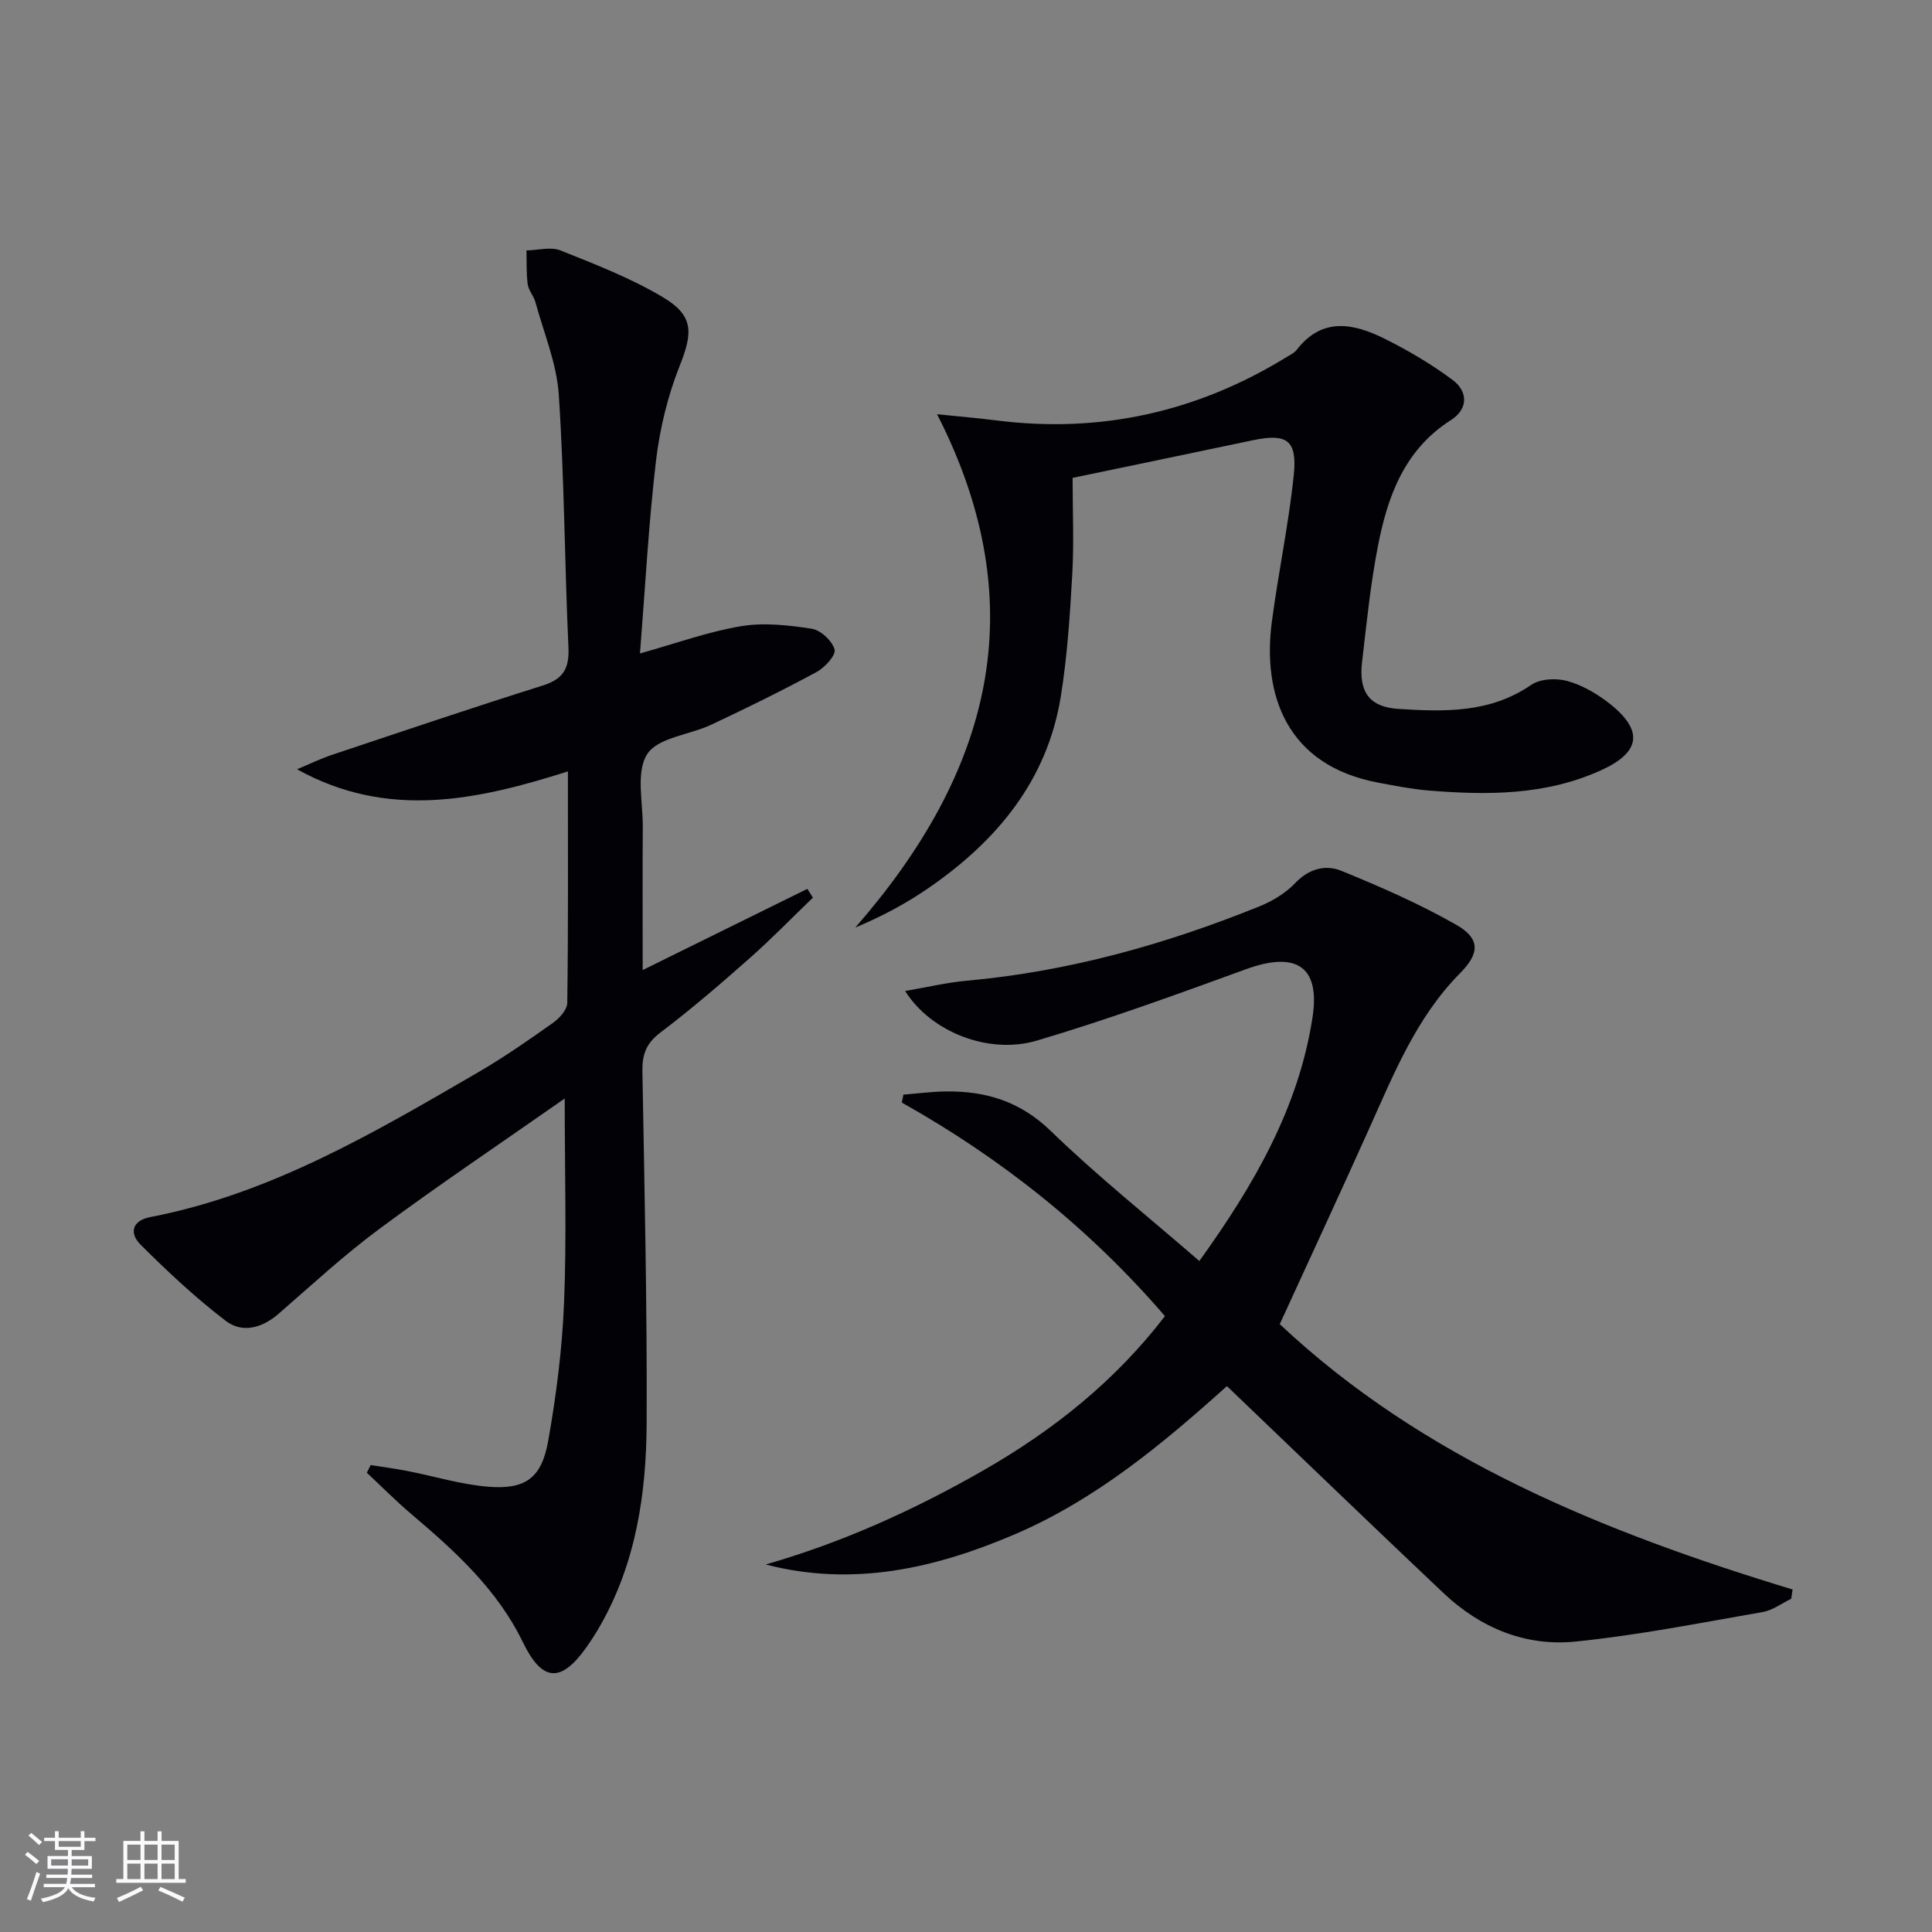 <svg enable-background="new 0 0 400 400" viewBox="0 0 400 400" xmlns="http://www.w3.org/2000/svg"><rect x="0" y="0" width="400" height="400" fill="#808080" stroke="none"/><g fill="#010106"><path d="m116.92 227.43c-13.36 9.35-26.02 17.85-38.26 26.91-7.34 5.43-14.09 11.67-20.99 17.67-3.43 2.98-7.53 4.06-10.93 1.46-6.26-4.78-12.06-10.22-17.65-15.79-2.27-2.26-1.89-4.94 2.04-5.7 24.96-4.82 46.45-17.53 68-30.05 5.31-3.09 10.38-6.63 15.4-10.19 1.33-.94 2.9-2.71 2.92-4.12.21-15.64.13-31.28.13-47.91-18.87 5.99-37.31 9.97-56.08-.44 2.44-1.02 4.84-2.19 7.34-3.02 14.49-4.84 28.96-9.74 43.53-14.32 4.25-1.34 5.52-3.51 5.32-7.89-.8-17.44-.84-34.93-2-52.34-.43-6.48-3.11-12.81-4.85-19.19-.35-1.26-1.41-2.38-1.58-3.64-.31-2.31-.19-4.68-.26-7.02 2.37-.04 5.02-.81 7.05 0 7.21 2.88 14.55 5.73 21.19 9.68 6.46 3.84 6.2 7.38 3.47 14.24-2.48 6.24-4.11 13-4.9 19.68-1.53 13.01-2.22 26.11-3.31 39.84 7.59-2.12 14.15-4.52 20.93-5.64 4.74-.79 9.83-.22 14.65.53 1.85.29 4.22 2.51 4.71 4.3.32 1.16-2.02 3.73-3.72 4.65-7.15 3.86-14.46 7.45-21.81 10.91-4.49 2.12-11.02 2.64-13.25 6.07-2.39 3.68-.9 9.94-.93 15.08-.07 9.65-.02 19.31-.02 29.65 11.66-5.75 22.87-11.28 34.09-16.81.38.61.77 1.21 1.15 1.82-4.39 4.22-8.63 8.6-13.19 12.62-5.98 5.29-12.05 10.51-18.41 15.33-2.9 2.2-3.76 4.51-3.7 7.97.43 24.3.99 48.6.88 72.9-.07 14.52-2.19 28.82-9.55 41.79-.9 1.59-1.89 3.14-2.95 4.63-5.26 7.42-9.15 7.11-13.12-1.08-5.3-10.94-14.03-18.85-23.08-26.52-3.2-2.71-6.16-5.71-9.23-8.58.26-.53.53-1.05.79-1.58 2.48.39 4.97.71 7.43 1.19 5.68 1.1 11.3 2.85 17.03 3.3 7.59.59 10.93-1.84 12.28-9.4 1.68-9.44 2.91-19.05 3.3-28.63.55-13.44.14-26.9.14-42.36z"/><path d="m158.53 323.91c15.99-4.59 30.89-11.36 45.18-19.55 14.42-8.27 27.19-18.46 37.48-31.87-15.62-18.14-33.84-32.63-54.48-44.22.11-.55.22-1.09.33-1.64 2.95-.23 5.89-.63 8.84-.66 8.24-.09 15.33 2.05 21.63 8.15 9.65 9.35 20.2 17.77 30.8 26.96 11.26-15.66 20.56-31.67 23.44-50.48 1.62-10.61-3.47-13.69-13.77-9.94-14.33 5.22-28.69 10.45-43.3 14.78-10.02 2.97-21.97-1.81-27.28-10.26 4.55-.78 8.61-1.76 12.72-2.13 21.03-1.89 41.1-7.5 60.59-15.38 2.72-1.1 5.47-2.75 7.46-4.85 2.84-2.99 6.29-3.85 9.53-2.53 8.1 3.3 16.18 6.84 23.77 11.16 4.98 2.83 4.95 5.87.85 10.01-9.02 9.11-13.67 20.69-18.78 32.06-6.05 13.47-12.27 26.85-18.58 40.63 29.7 27.93 67.07 43.06 106.18 54.94-.1.64-.19 1.28-.29 1.92-1.96.94-3.83 2.38-5.89 2.74-12.9 2.24-25.79 4.81-38.8 6.12-10.33 1.04-19.68-2.83-27.29-10.03-14.88-14.07-29.62-28.29-44.85-42.86-13.25 11.91-27.04 23.41-43.71 30.59-16.54 7.11-33.58 11.06-51.78 6.34z"/><path d="m222.07 98.94c0 6.73.3 13.37-.07 19.98-.48 8.45-1.03 16.94-2.37 25.27-2.8 17.36-13.18 29.83-27.22 39.55-4.66 3.23-9.69 5.94-15.33 8.3 27.78-31.79 37.42-66.22 16.93-106.28 4.85.5 8.6.82 12.34 1.29 21.59 2.72 41.59-1.78 60.09-13.16.71-.44 1.54-.82 2.02-1.45 5.35-6.93 11.89-5.46 18.31-2.26 4.87 2.43 9.63 5.24 13.98 8.49 3.24 2.42 3.22 6.03-.36 8.31-9.74 6.2-13.17 15.97-15.17 26.41-1.5 7.81-2.29 15.75-3.22 23.66-.73 6.21 1.5 9.35 7.58 9.73 9.47.59 18.93.88 27.42-4.97 1.86-1.28 5.18-1.45 7.47-.82 3.1.85 6.13 2.61 8.7 4.62 7.17 5.63 6.55 10.13-1.72 13.88-11.45 5.2-23.57 5.17-35.75 4.17-3.47-.29-6.91-.98-10.34-1.62-19.13-3.58-24-18.38-22.04-33.28 1.34-10.19 3.5-20.28 4.55-30.49.73-7.18-1.48-8.59-8.49-7.12-12.31 2.59-24.63 5.15-37.31 7.79z"/></g><path d="m5.17 384 .55-.58c.85.61 1.65 1.24 2.4 1.87l-.59.64c-.83-.73-1.62-1.38-2.36-1.93m1.22 9.53-.82-.34c.71-1.76 1.37-3.64 1.98-5.63.24.13.5.25.76.36-.6 1.67-1.24 3.54-1.92 5.61m-.5-13.5.57-.54c.56.44 1.31 1.06 2.26 1.87l-.64.64c-.68-.66-1.41-1.32-2.19-1.97m3.25.46h2.24v-1.36h.77v1.36h4.57v-1.36h.76v1.36h2.28v.69h-2.28v1.84h-2.64v1.26h4.18v2.64h-4.21c0 .45-.02.86-.05 1.21h4.32v.69h-4.38c-.04.34-.1.75-.19 1.22h5.15v.69h-4.82c.87 1.19 2.51 1.92 4.93 2.19-.17.32-.3.57-.37.76-2.77-.49-4.52-1.41-5.26-2.76-.56 1.26-2.3 2.23-5.24 2.9-.12-.24-.26-.48-.43-.72 2.73-.55 4.38-1.34 4.96-2.38h-4.38v-.69h4.65c.1-.38.17-.79.21-1.22h-4.32v-.69h4.4c.03-.34.05-.75.05-1.21h-4.2v-2.64h4.23v-1.26h-2.69v-1.84h-2.24zm1.46 4.46v1.29h3.45c.01-.4.02-.57.01-.53v-.32-.45h-3.46zm1.55-2.59h4.57v-1.19h-4.57zm6.11 2.59h-3.42v.77c-.01.19-.01.37-.02.53h3.44z" fill="#fafafc"/><path d="m32.63 379.16h.82v1.98h3.54v7.89h1.46v.78h-14.37v-.78h1.46v-7.89h3.54v-1.98h.82v1.98h2.73zm-3.49 11.48.5.73c-1.61.82-3.28 1.63-5 2.41-.13-.27-.28-.55-.44-.82 1.75-.72 3.4-1.49 4.94-2.32m-2.78-5.55h2.73v-3.18h-2.73zm0 3.95h2.73v-3.2h-2.73zm3.54-3.95h2.73v-3.18h-2.73zm0 3.95h2.73v-3.2h-2.73zm7.89 4.68c-1.84-.92-3.51-1.7-5.02-2.32l.45-.73c1.89.8 3.57 1.55 5.04 2.23zm-1.62-11.81h-2.73v3.18h2.73zm-2.73 7.13h2.73v-3.2h-2.73z" fill="#fafafc"/></svg>